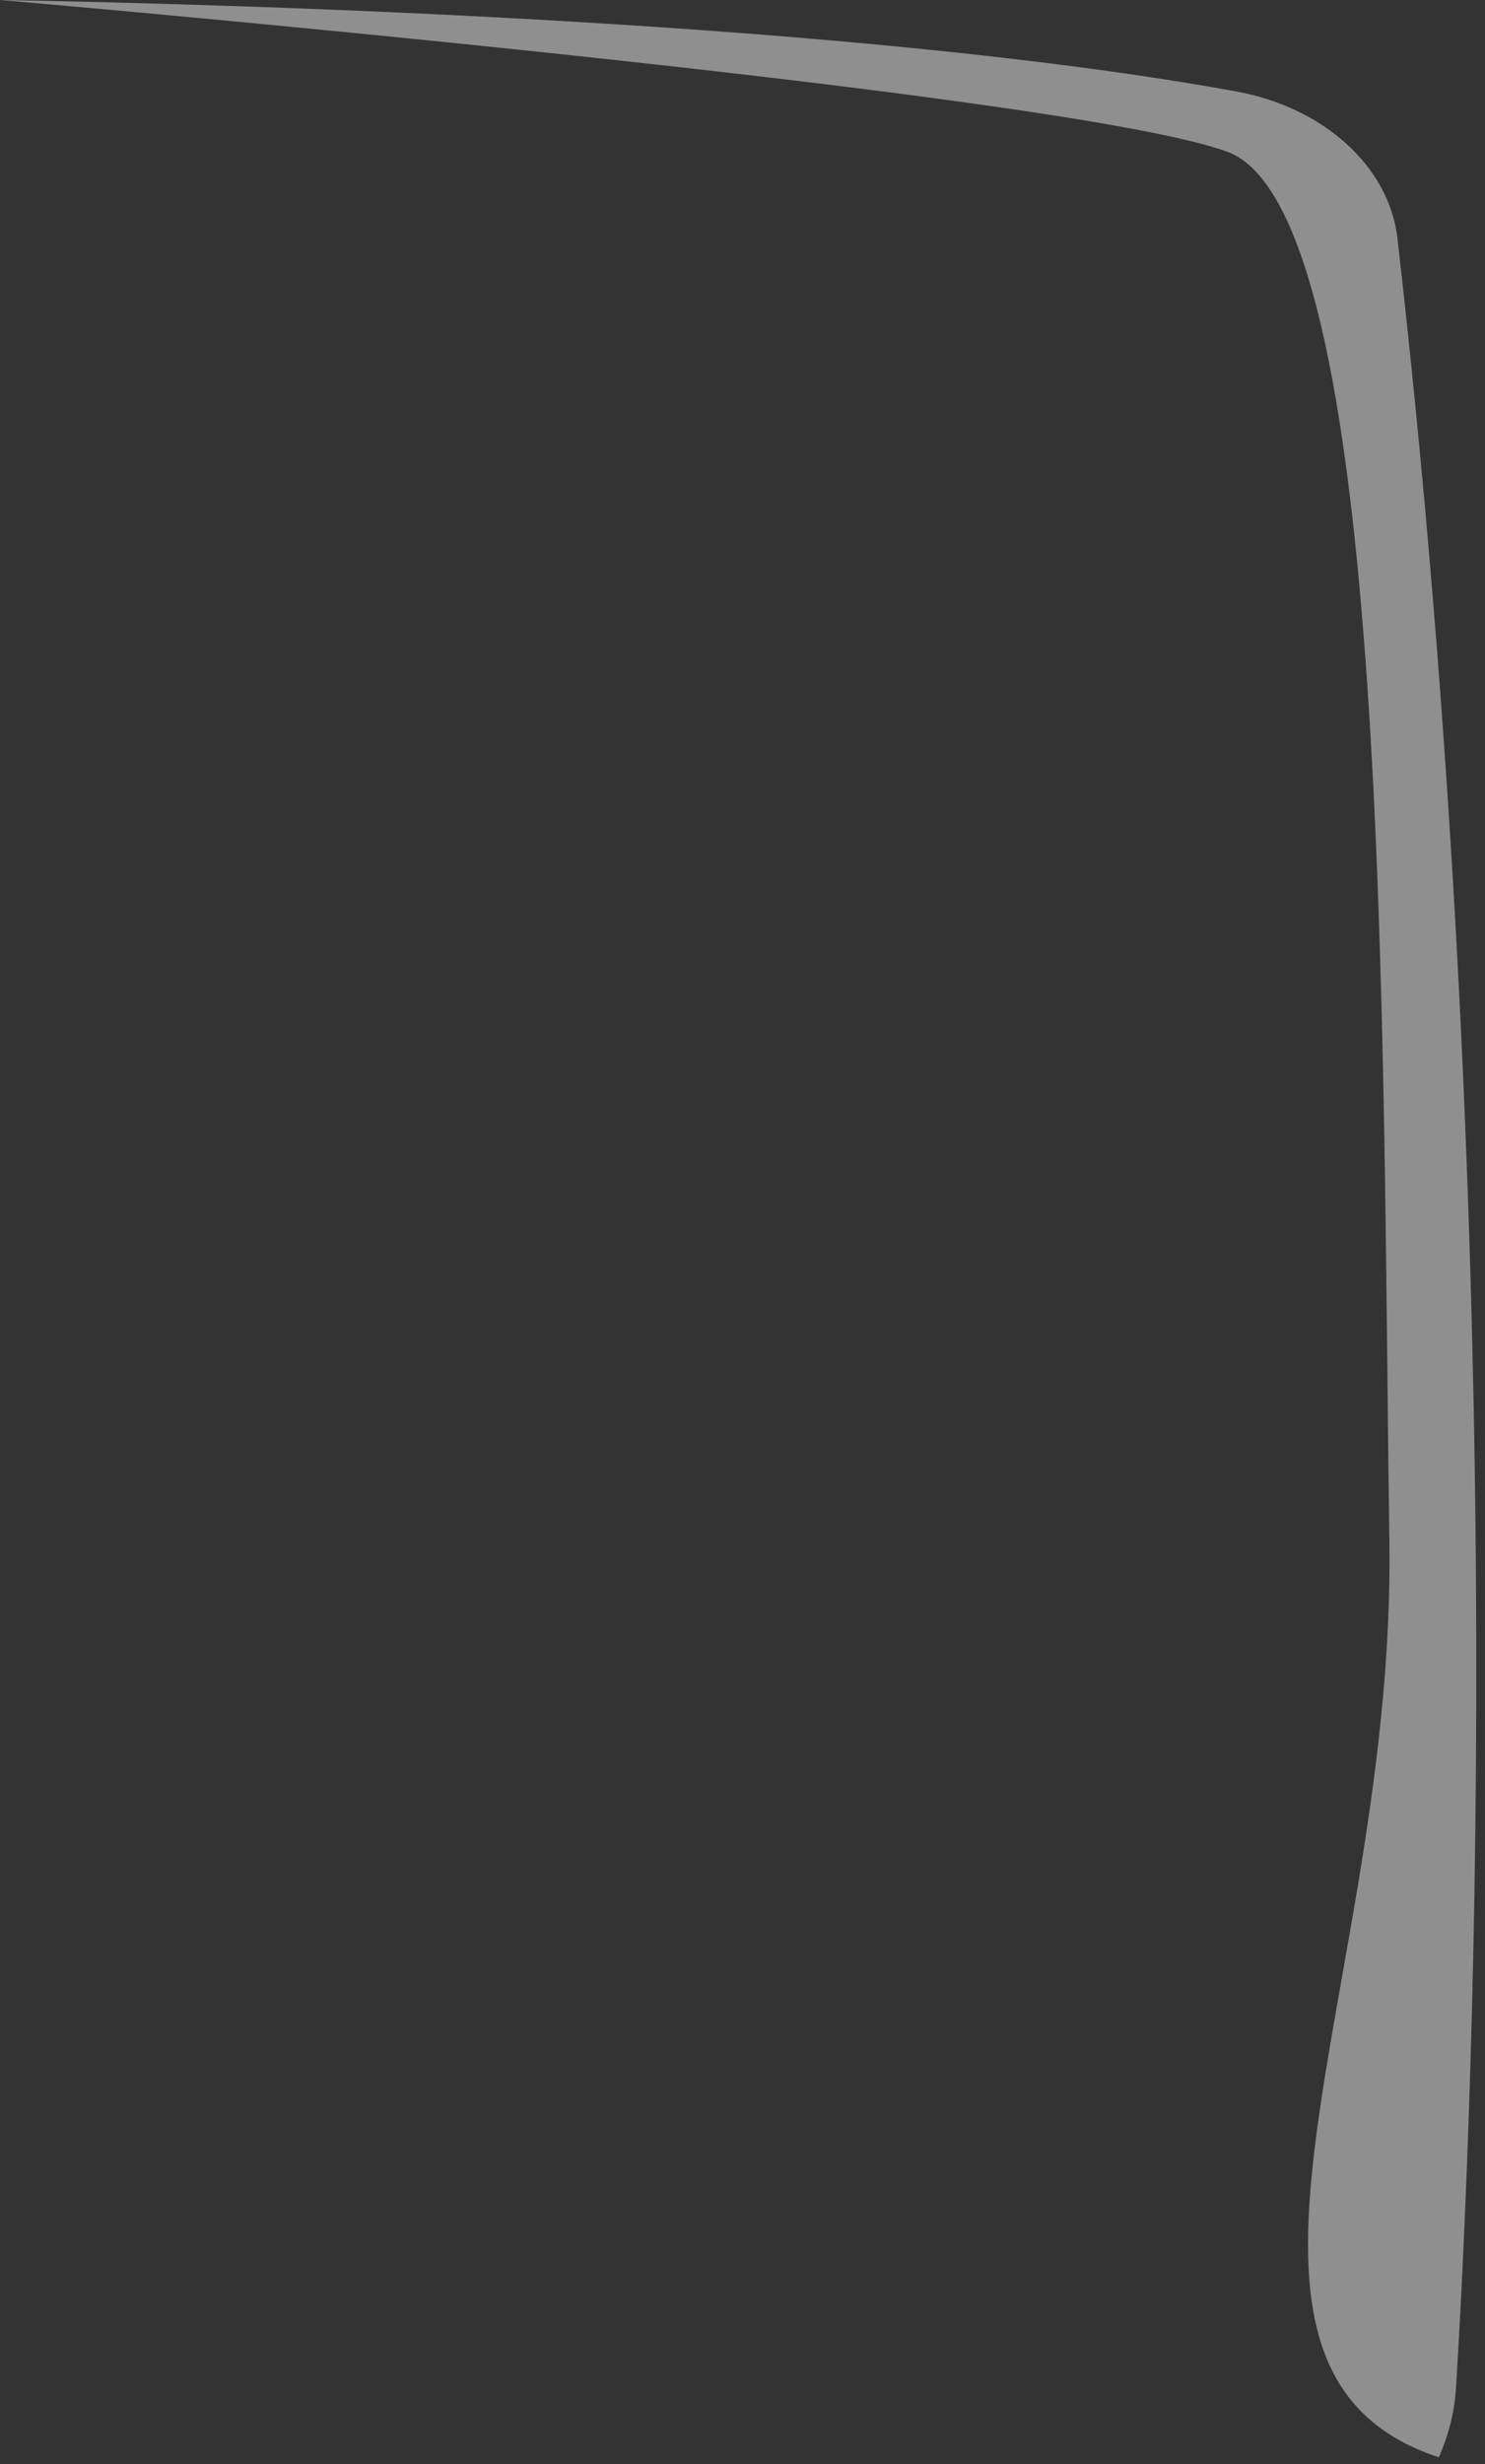 <?xml version="1.0" encoding="utf-8"?>
<svg xmlns="http://www.w3.org/2000/svg" fill="none" height="100%" overflow="visible" preserveAspectRatio="none" style="display: block;" viewBox="0 0 41 68" width="100%">
<rect x="0" y="0" width="41" height="68" fill="#333333" stroke="none"/>
<g id="Vector" opacity="0.45" style="mix-blend-mode:overlay">
<path d="M34.125 2.522C23.701 0.624 7.03 0.125 0 0C0.008 0 29.342 2.522 33.884 4.187C38.426 5.852 38.16 28.985 38.36 42.537C38.534 54.665 32.387 65.403 39.724 67.809C39.99 67.21 40.157 66.569 40.198 65.92C40.714 57.504 41.687 33.68 38.584 6.584C38.36 4.603 36.554 2.963 34.125 2.522Z" fill="white"/>
</g>
</svg>